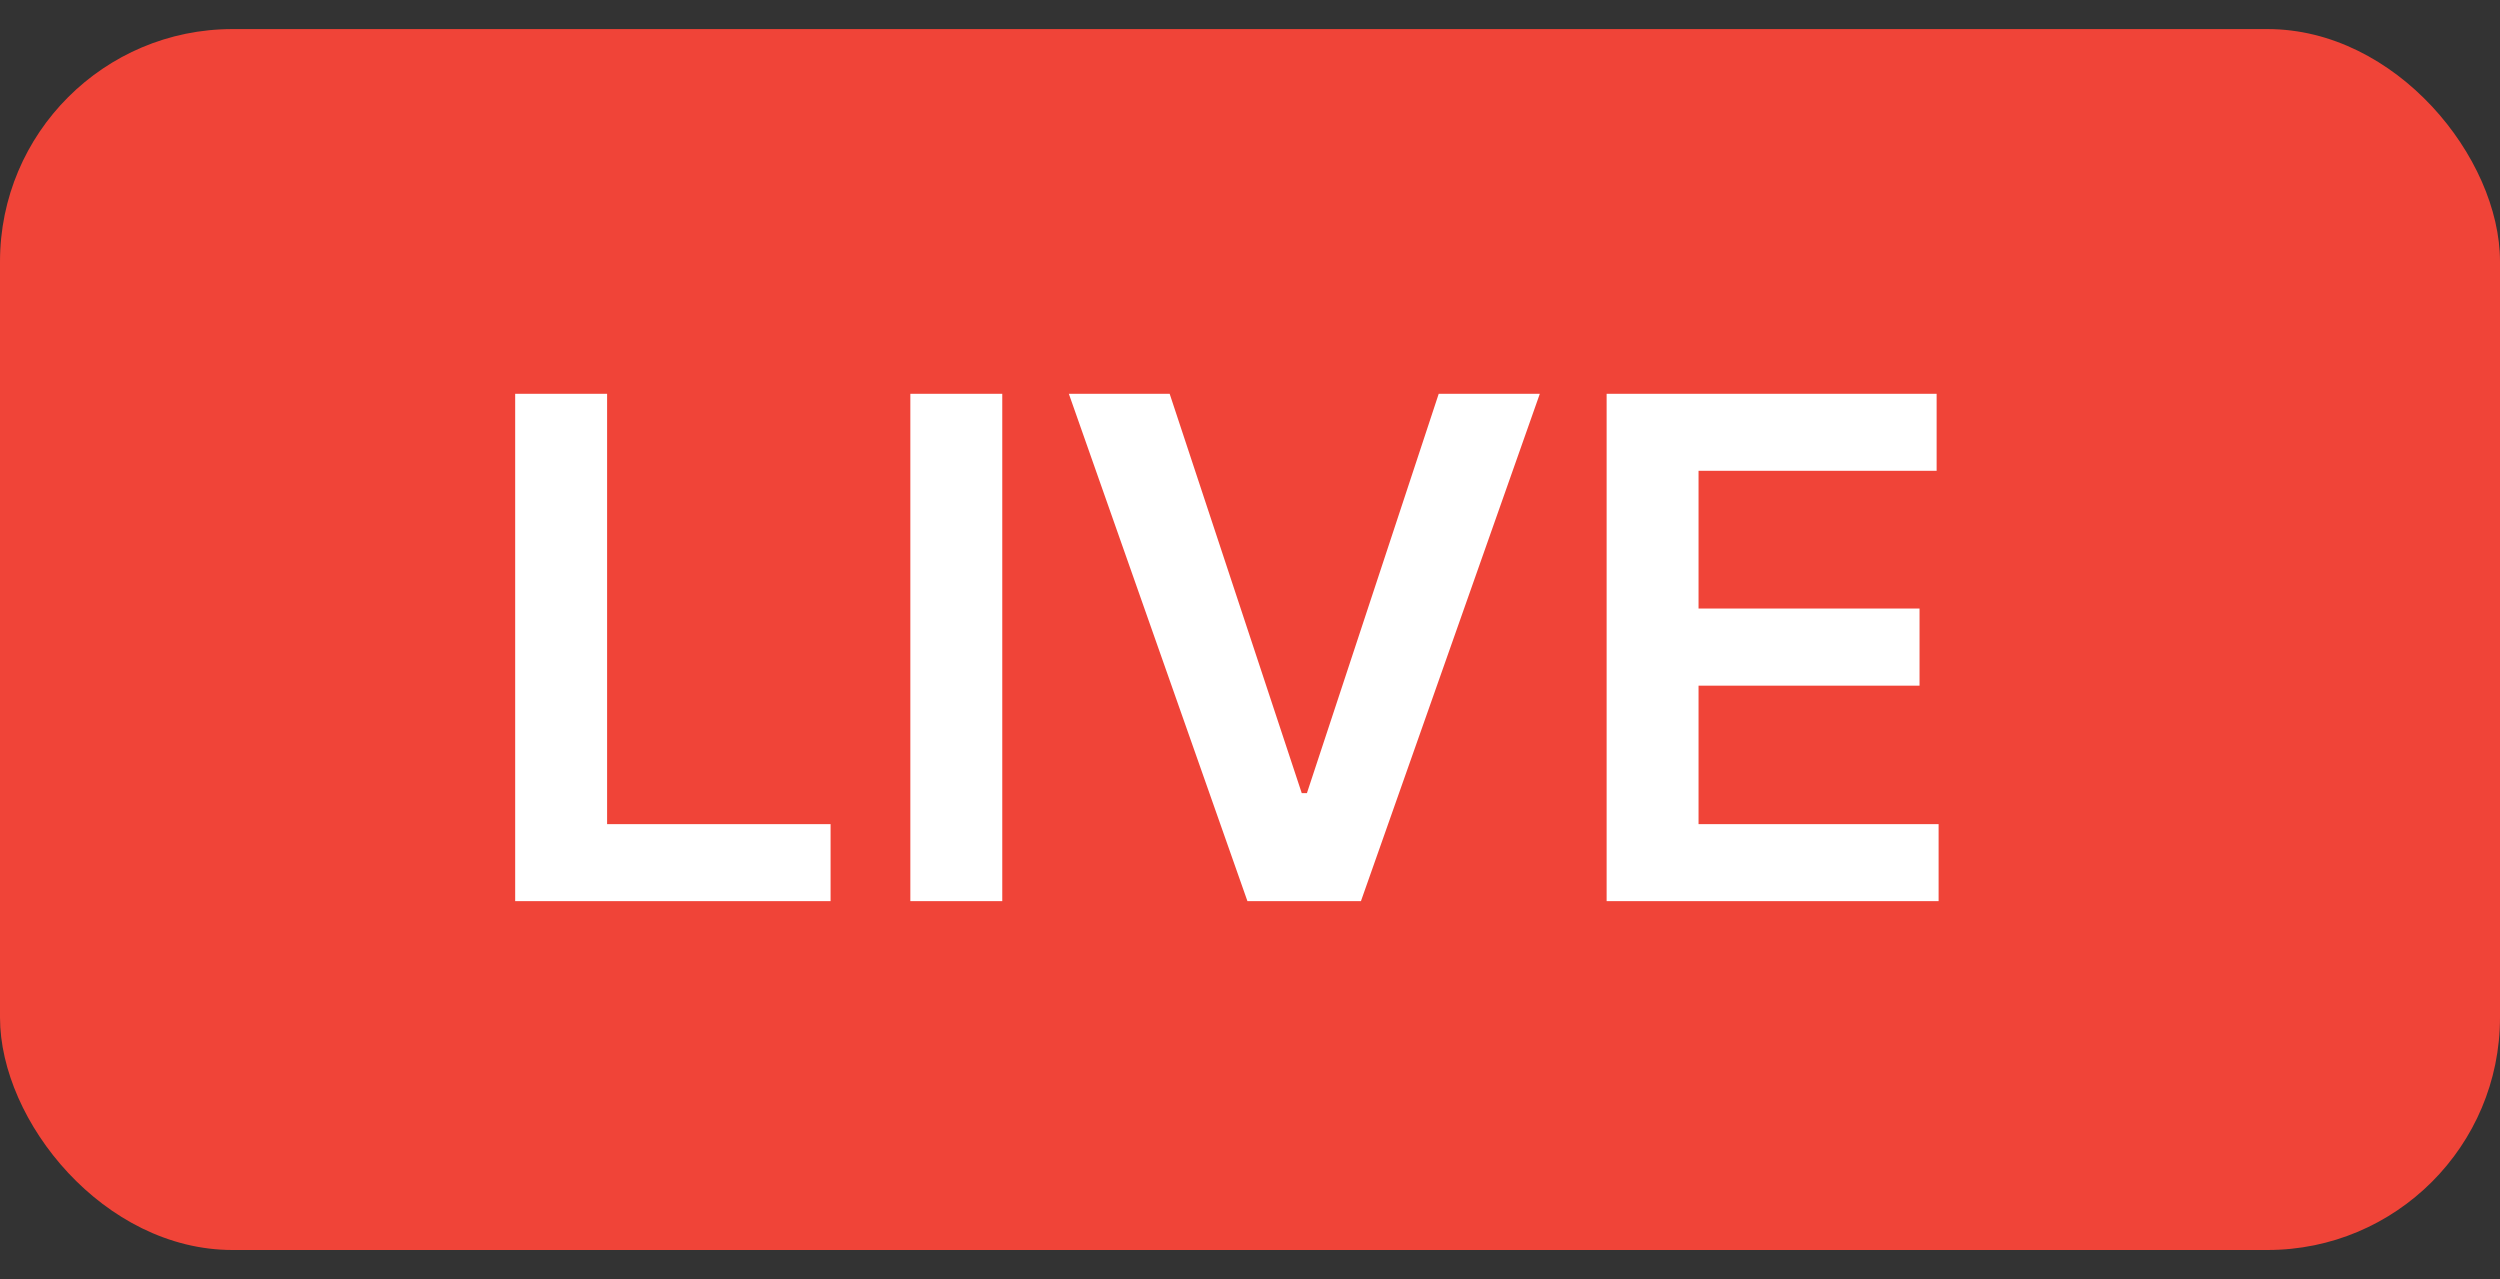 <svg width="43" height="22" viewBox="0 0 43 22" fill="none" xmlns="http://www.w3.org/2000/svg">
<rect x="0" y="0" width="43" height="22" fill="#333333" stroke="none"/>
<rect y="0.5" width="43" height="21" rx="4" fill="#F04438"/>
<path d="M8.861 15.5V6.773H10.442V14.175H14.286V15.5H8.861ZM17.239 6.773V15.5H15.658V6.773H17.239ZM20.118 6.773L22.39 13.642H22.479L24.746 6.773H26.485L23.408 15.5H21.456L18.384 6.773H20.118ZM27.634 15.5V6.773H33.31V8.098H29.215V10.467H33.016V11.793H29.215V14.175H33.344V15.5H27.634Z" fill="white"/>
</svg>

